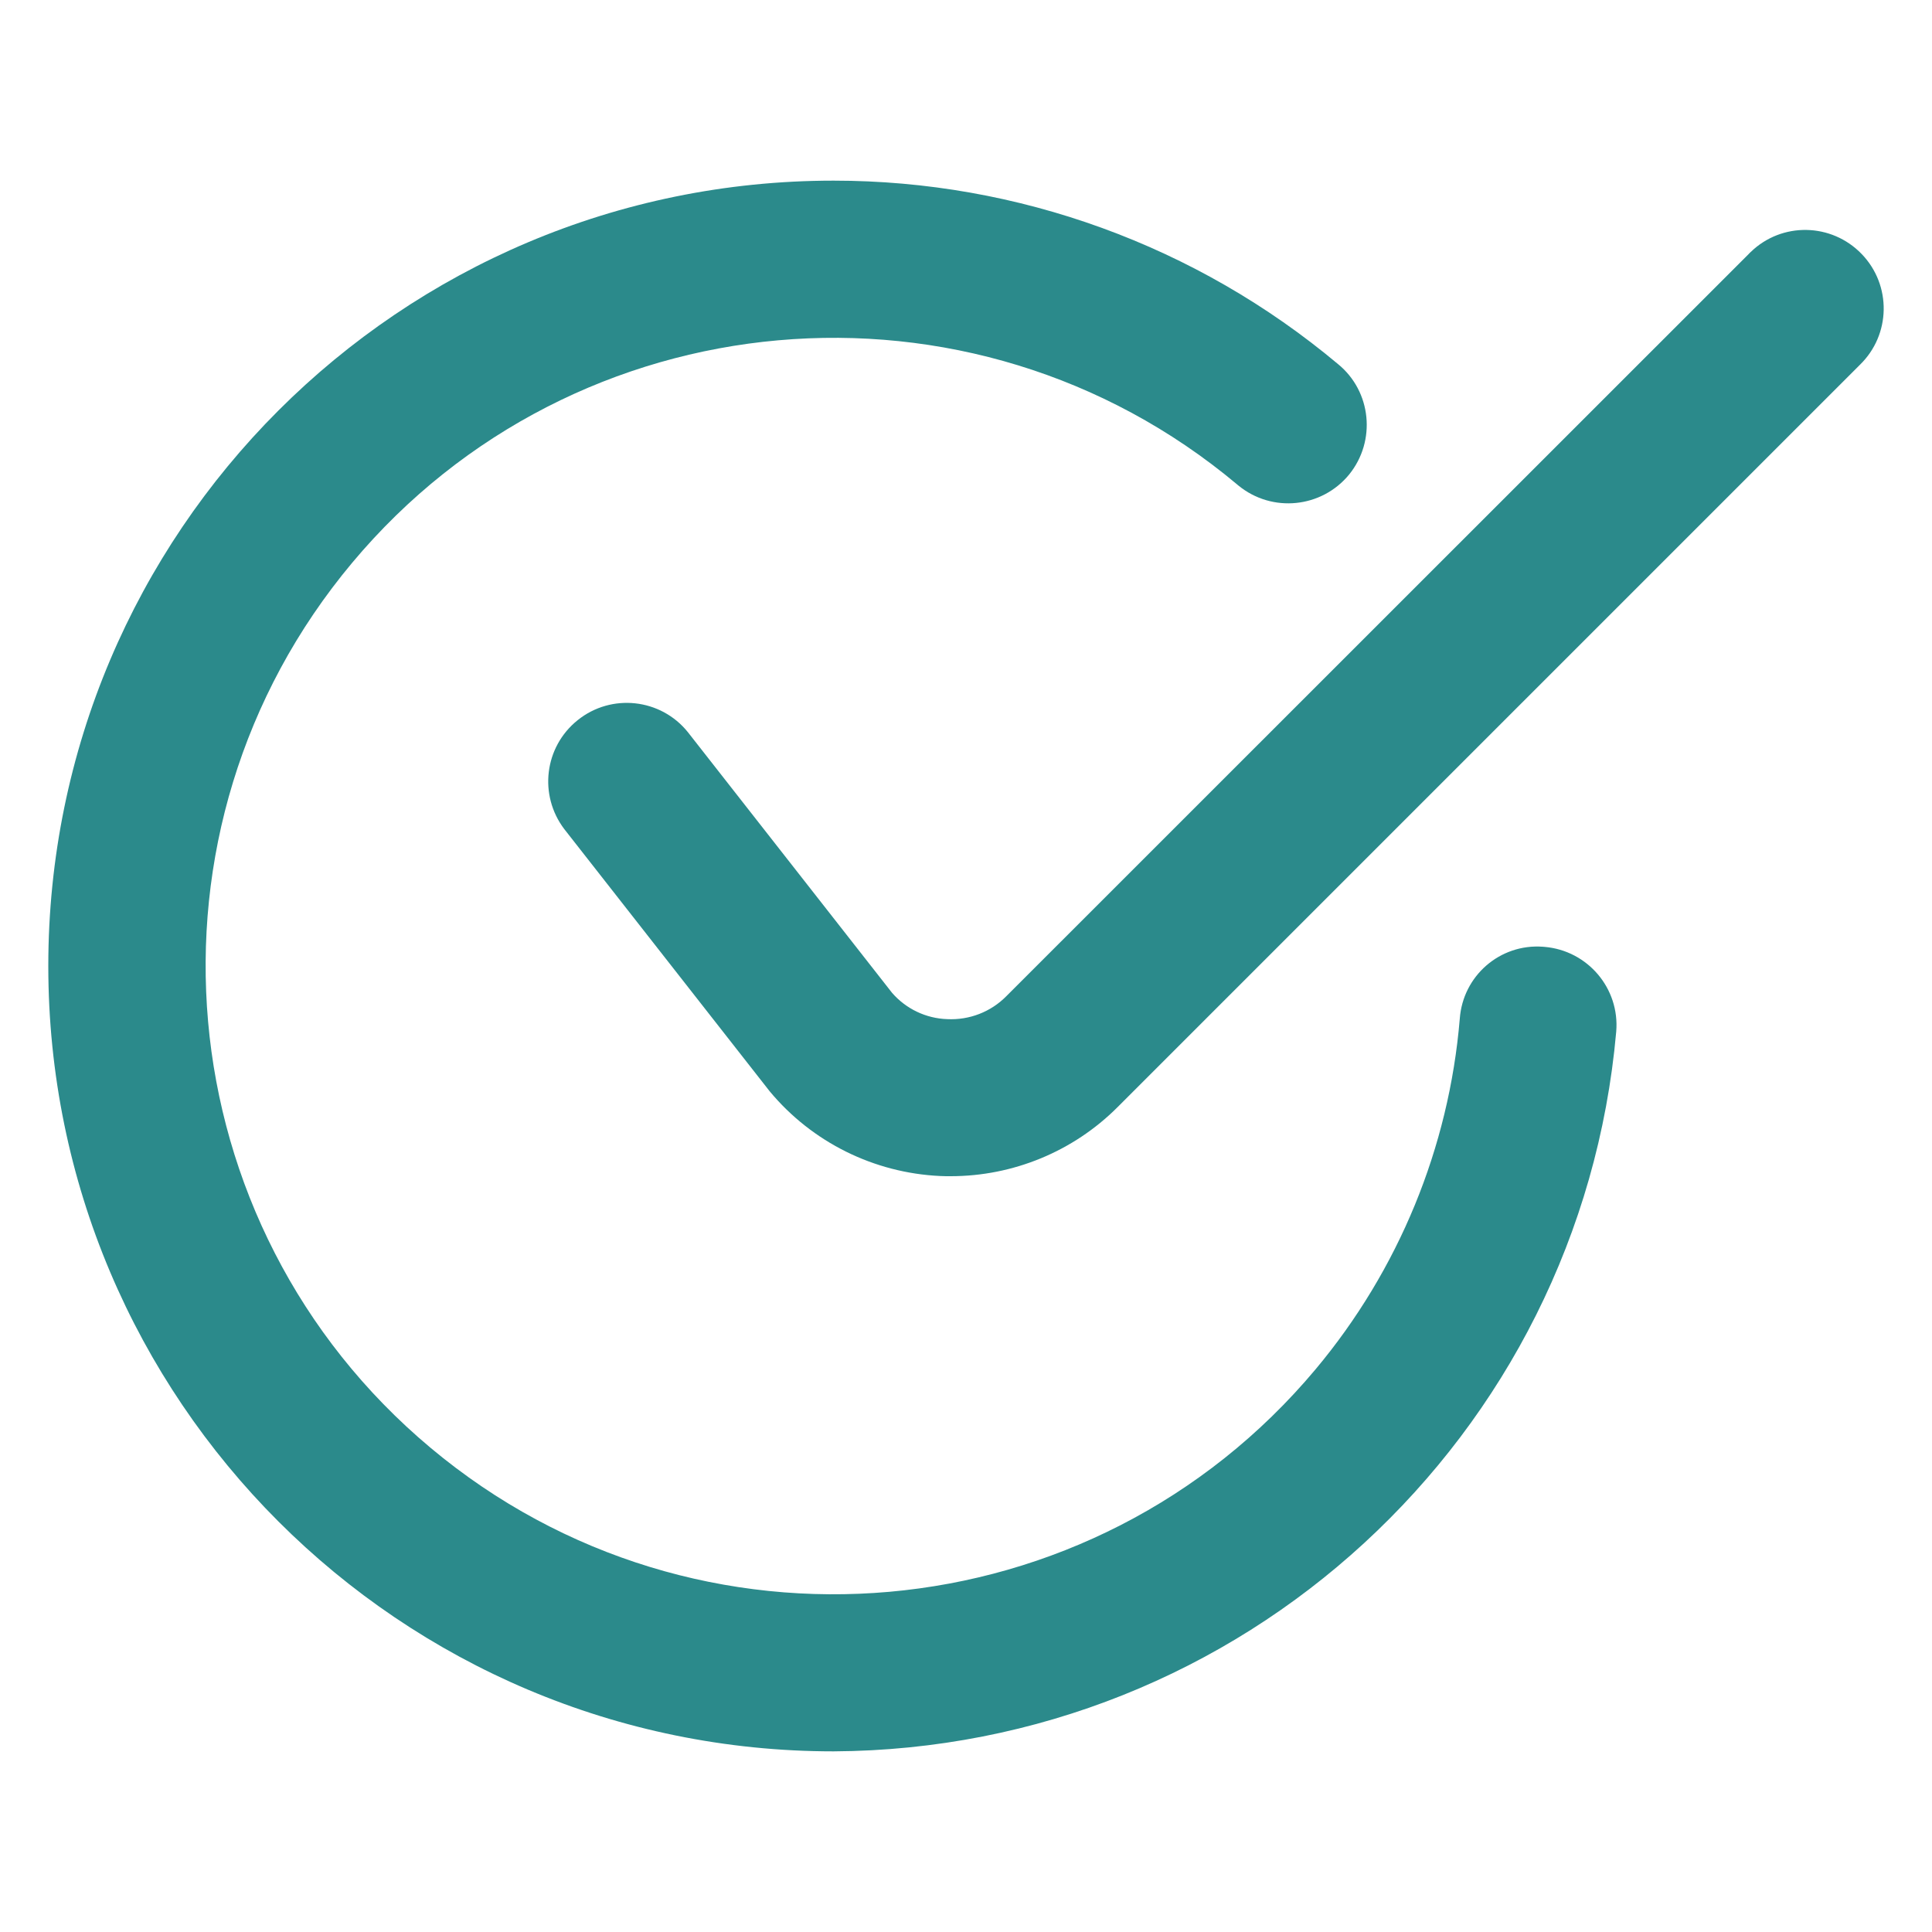 <svg xmlns="http://www.w3.org/2000/svg" width="40" height="40" viewBox="0 0 40 40" fill="none"><path d="M38.503 7.557L23.136 22.924C22.221 23.839 20.977 24.352 19.682 24.352C19.61 24.352 19.538 24.352 19.463 24.348C18.096 24.284 16.815 23.651 15.937 22.596L11.684 17.167C11.149 16.463 11.269 15.464 11.959 14.911C12.656 14.349 13.68 14.459 14.242 15.159L18.468 20.554C18.755 20.886 19.169 21.085 19.61 21.1C20.07 21.123 20.514 20.95 20.834 20.626L36.205 5.259C36.216 5.244 36.231 5.233 36.246 5.218C36.89 4.592 37.919 4.611 38.544 5.259C39.166 5.903 39.151 6.932 38.503 7.557Z" fill="#2B8A8B"></path><path d="M33.462 21.36C33.09 25.561 31.149 29.275 28.245 31.946C25.344 34.617 21.479 36.237 17.259 36.26C8.278 36.26 1 28.981 1 20C1 11.019 8.278 3.74 17.259 3.74C21.079 3.74 24.775 5.085 27.702 7.538C28.395 8.103 28.497 9.128 27.932 9.825C27.363 10.518 26.339 10.623 25.642 10.054C25.63 10.047 25.623 10.036 25.611 10.028C20.104 5.417 11.899 6.144 7.291 11.652C2.68 17.163 3.407 25.365 8.915 29.976C14.423 34.587 22.628 33.856 27.239 28.348C28.957 26.295 30 23.76 30.223 21.093C30.287 20.203 31.055 19.537 31.941 19.601C31.956 19.601 31.967 19.604 31.978 19.604C32.871 19.68 33.538 20.463 33.462 21.36Z" fill="#2B8A8B"></path></svg>